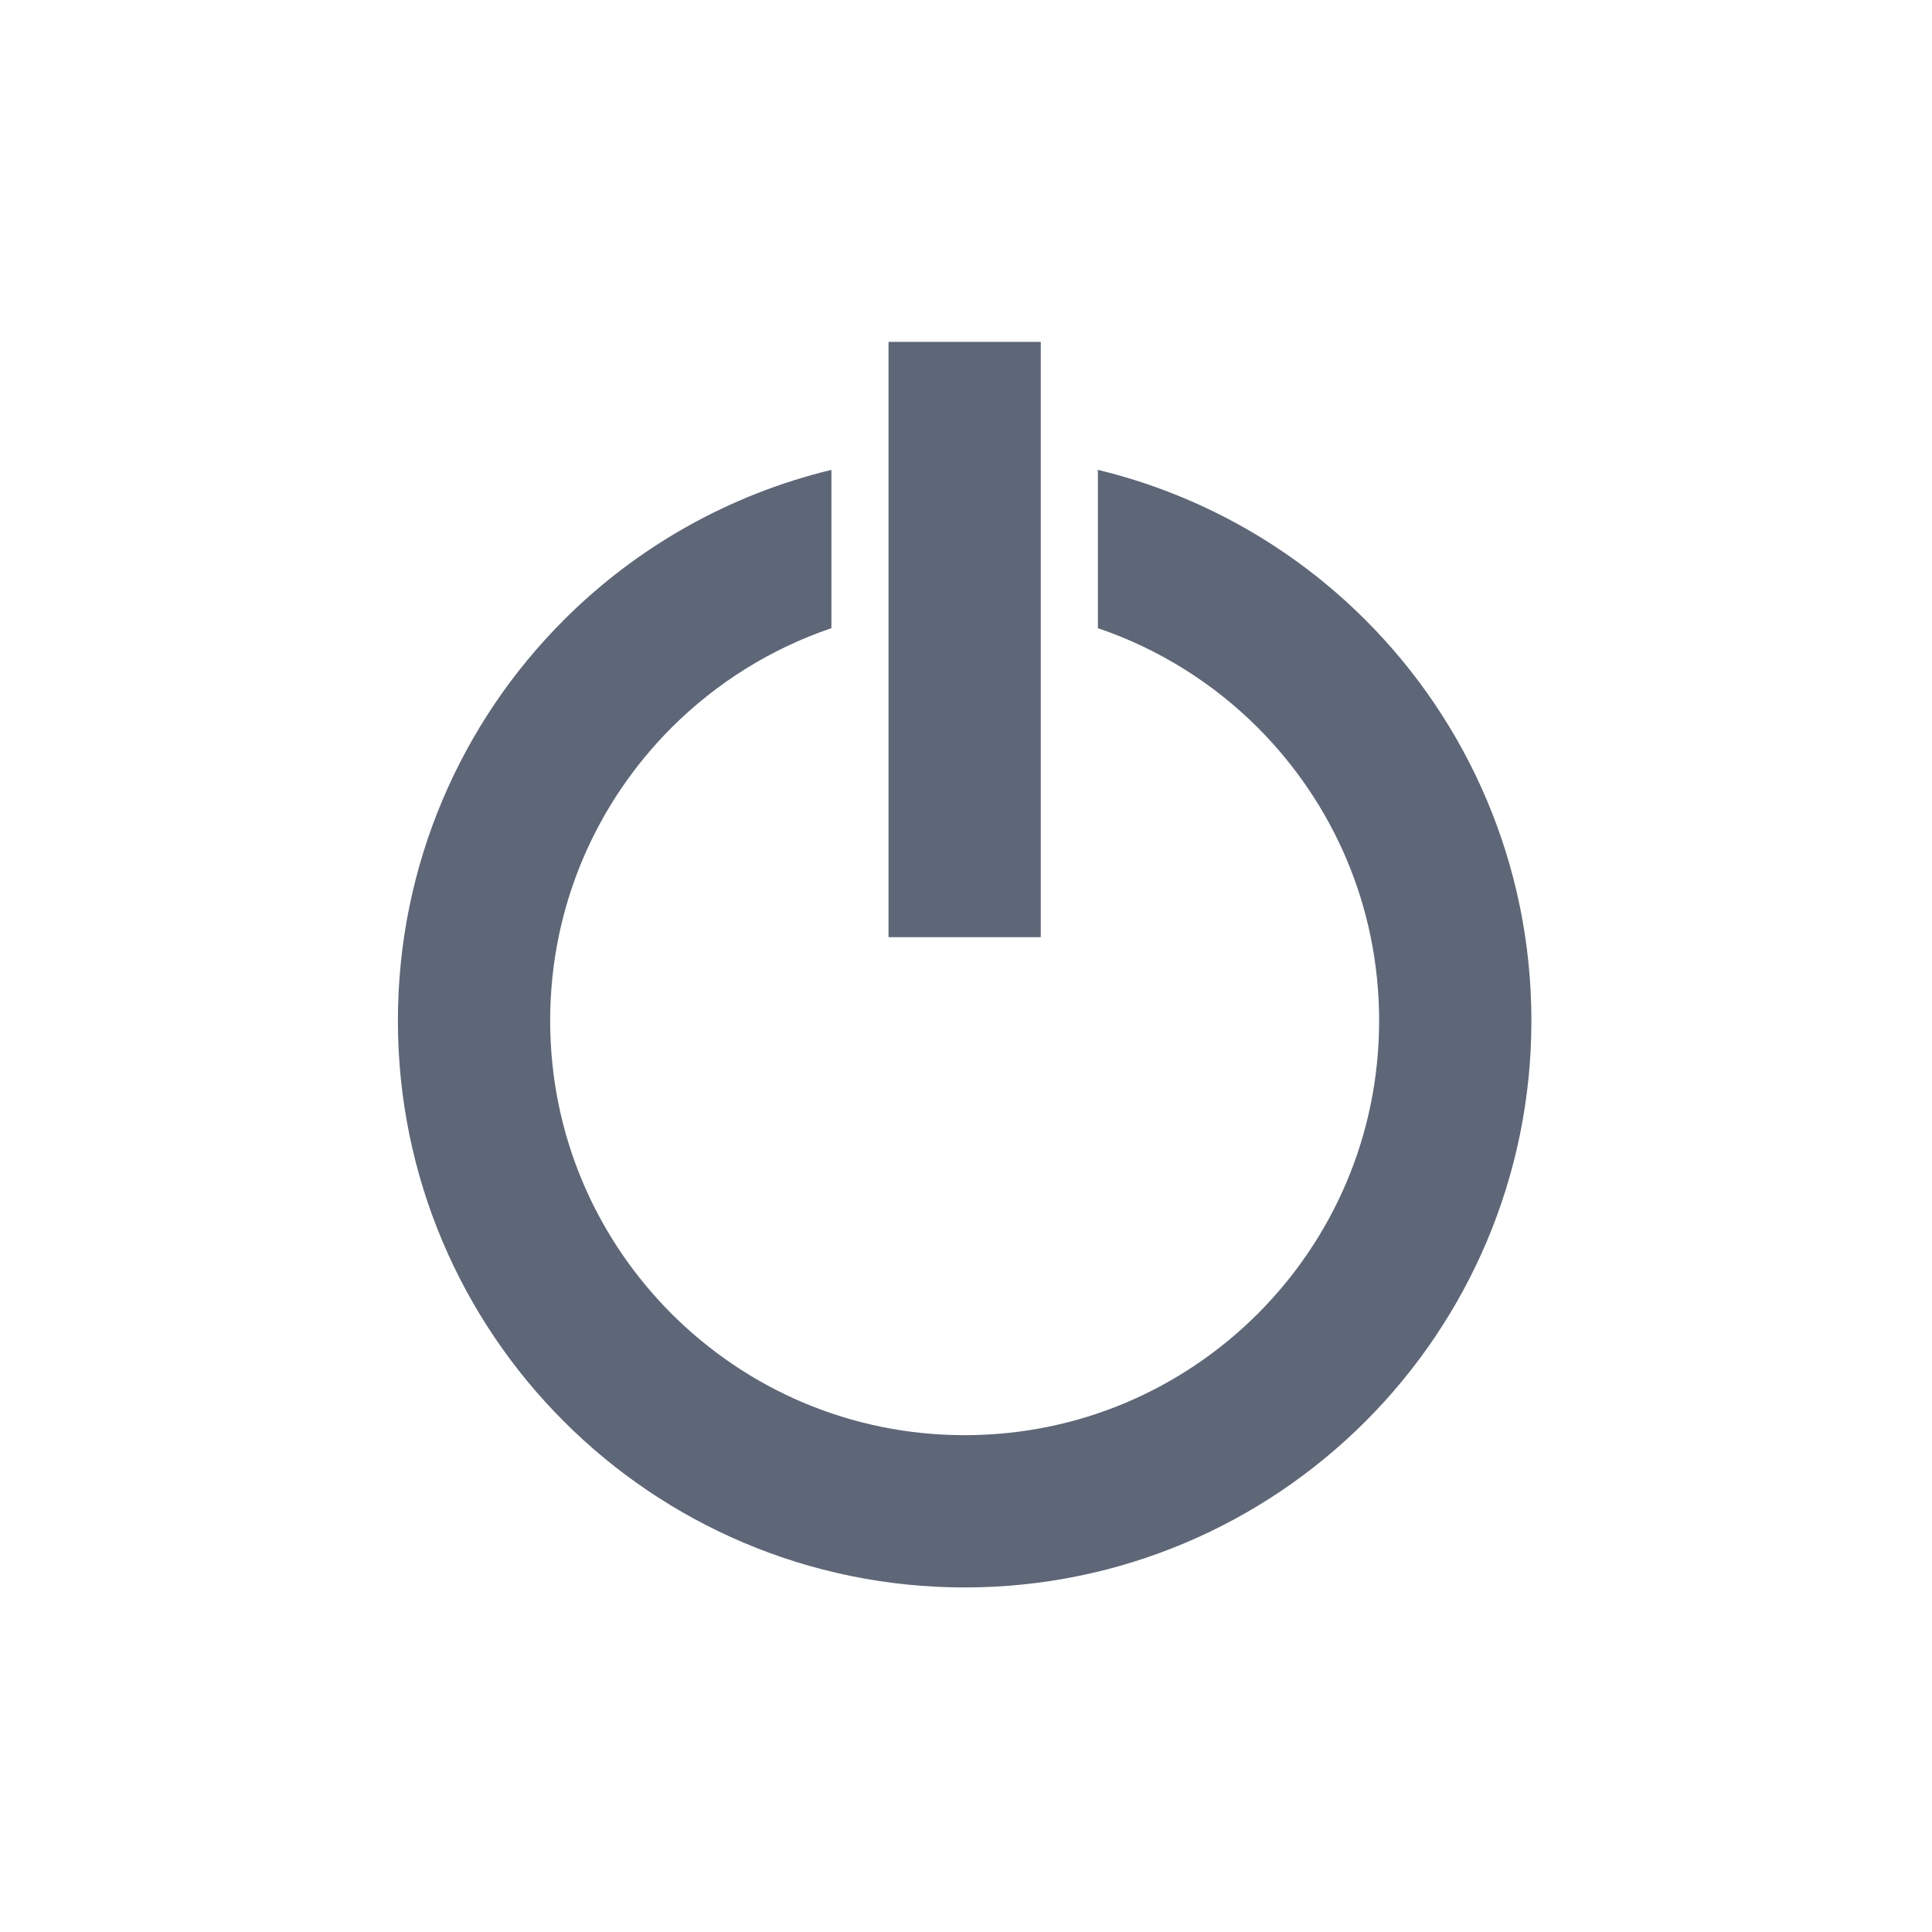 <?xml version="1.0" encoding="UTF-8" standalone="no"?>
<svg
   height="23"
   id="Layer_1"
   version="1.1"
   viewBox="0 0 23 23"
   width="23"
   xml:space="preserve"
   sodipodi:docname="button.svg"
   inkscape:version="1.2.2 (732a01da63, 2022-12-09)"
   xmlns:inkscape="http://www.inkscape.org/namespaces/inkscape"
   xmlns:sodipodi="http://sodipodi.sourceforge.net/DTD/sodipodi-0.dtd"
   xmlns="http://www.w3.org/2000/svg"
   xmlns:svg="http://www.w3.org/2000/svg"><defs
     id="defs27908" /><sodipodi:namedview
     id="namedview27906"
     pagecolor="#ffffff"
     bordercolor="#000000"
     borderopacity="0.25"
     inkscape:showpageshadow="2"
     inkscape:pageopacity="0.0"
     inkscape:pagecheckerboard="0"
     inkscape:deskcolor="#d1d1d1"
     showgrid="false"
     inkscape:zoom="8.0234375"
     inkscape:cx="53.032132"
     inkscape:cy="63.937683"
     inkscape:window-width="3840"
     inkscape:window-height="2066"
     inkscape:window-x="-11"
     inkscape:window-y="-11"
     inkscape:window-maximized="1"
     inkscape:current-layer="g27903" /><g
     id="g27903"><g
       id="g29119"
       transform="matrix(0.132,0,0,0.132,3.036,3.036)"><path
         d="M 100.143,32.911 C 93.622,26.383 85.304,21.618 76.016,19.377 v 14.277 c 5.483,1.86 10.395,4.951 14.417,8.967 6.775,6.787 10.945,16.088 10.948,26.433 C 101.378,79.4 97.208,88.701 90.433,95.487 83.647,102.261 74.345,106.432 64,106.436 53.656,106.432 44.354,102.261 37.567,95.487 30.792,88.702 26.622,79.4 26.618,69.054 26.621,58.71 30.791,49.408 37.567,42.621 41.59,38.604 46.501,35.515 51.984,33.654 V 19.376 c -9.288,2.241 -17.607,7.006 -24.127,13.534 -9.239,9.229 -14.974,22.05 -14.971,36.143 -0.003,14.094 5.731,26.916 14.971,36.143 9.229,9.238 22.05,14.974 36.143,14.972 14.093,0.002 26.915,-5.733 36.143,-14.972 9.24,-9.227 14.975,-22.049 14.971,-36.143 0.003,-14.092 -5.731,-26.914 -14.971,-36.142 z"
         style="fill:#5e6778;fill-opacity:1"
         id="path27897" /><g
         id="g27901"
         style="fill:#5e6778;fill-opacity:1"><polyline
           points="70.865,61.521 70.865,7.833 57.134,7.833 57.134,61.521   "
           style="fill:#5e6778;fill-opacity:1"
           id="polyline27899" /></g></g></g></svg>
